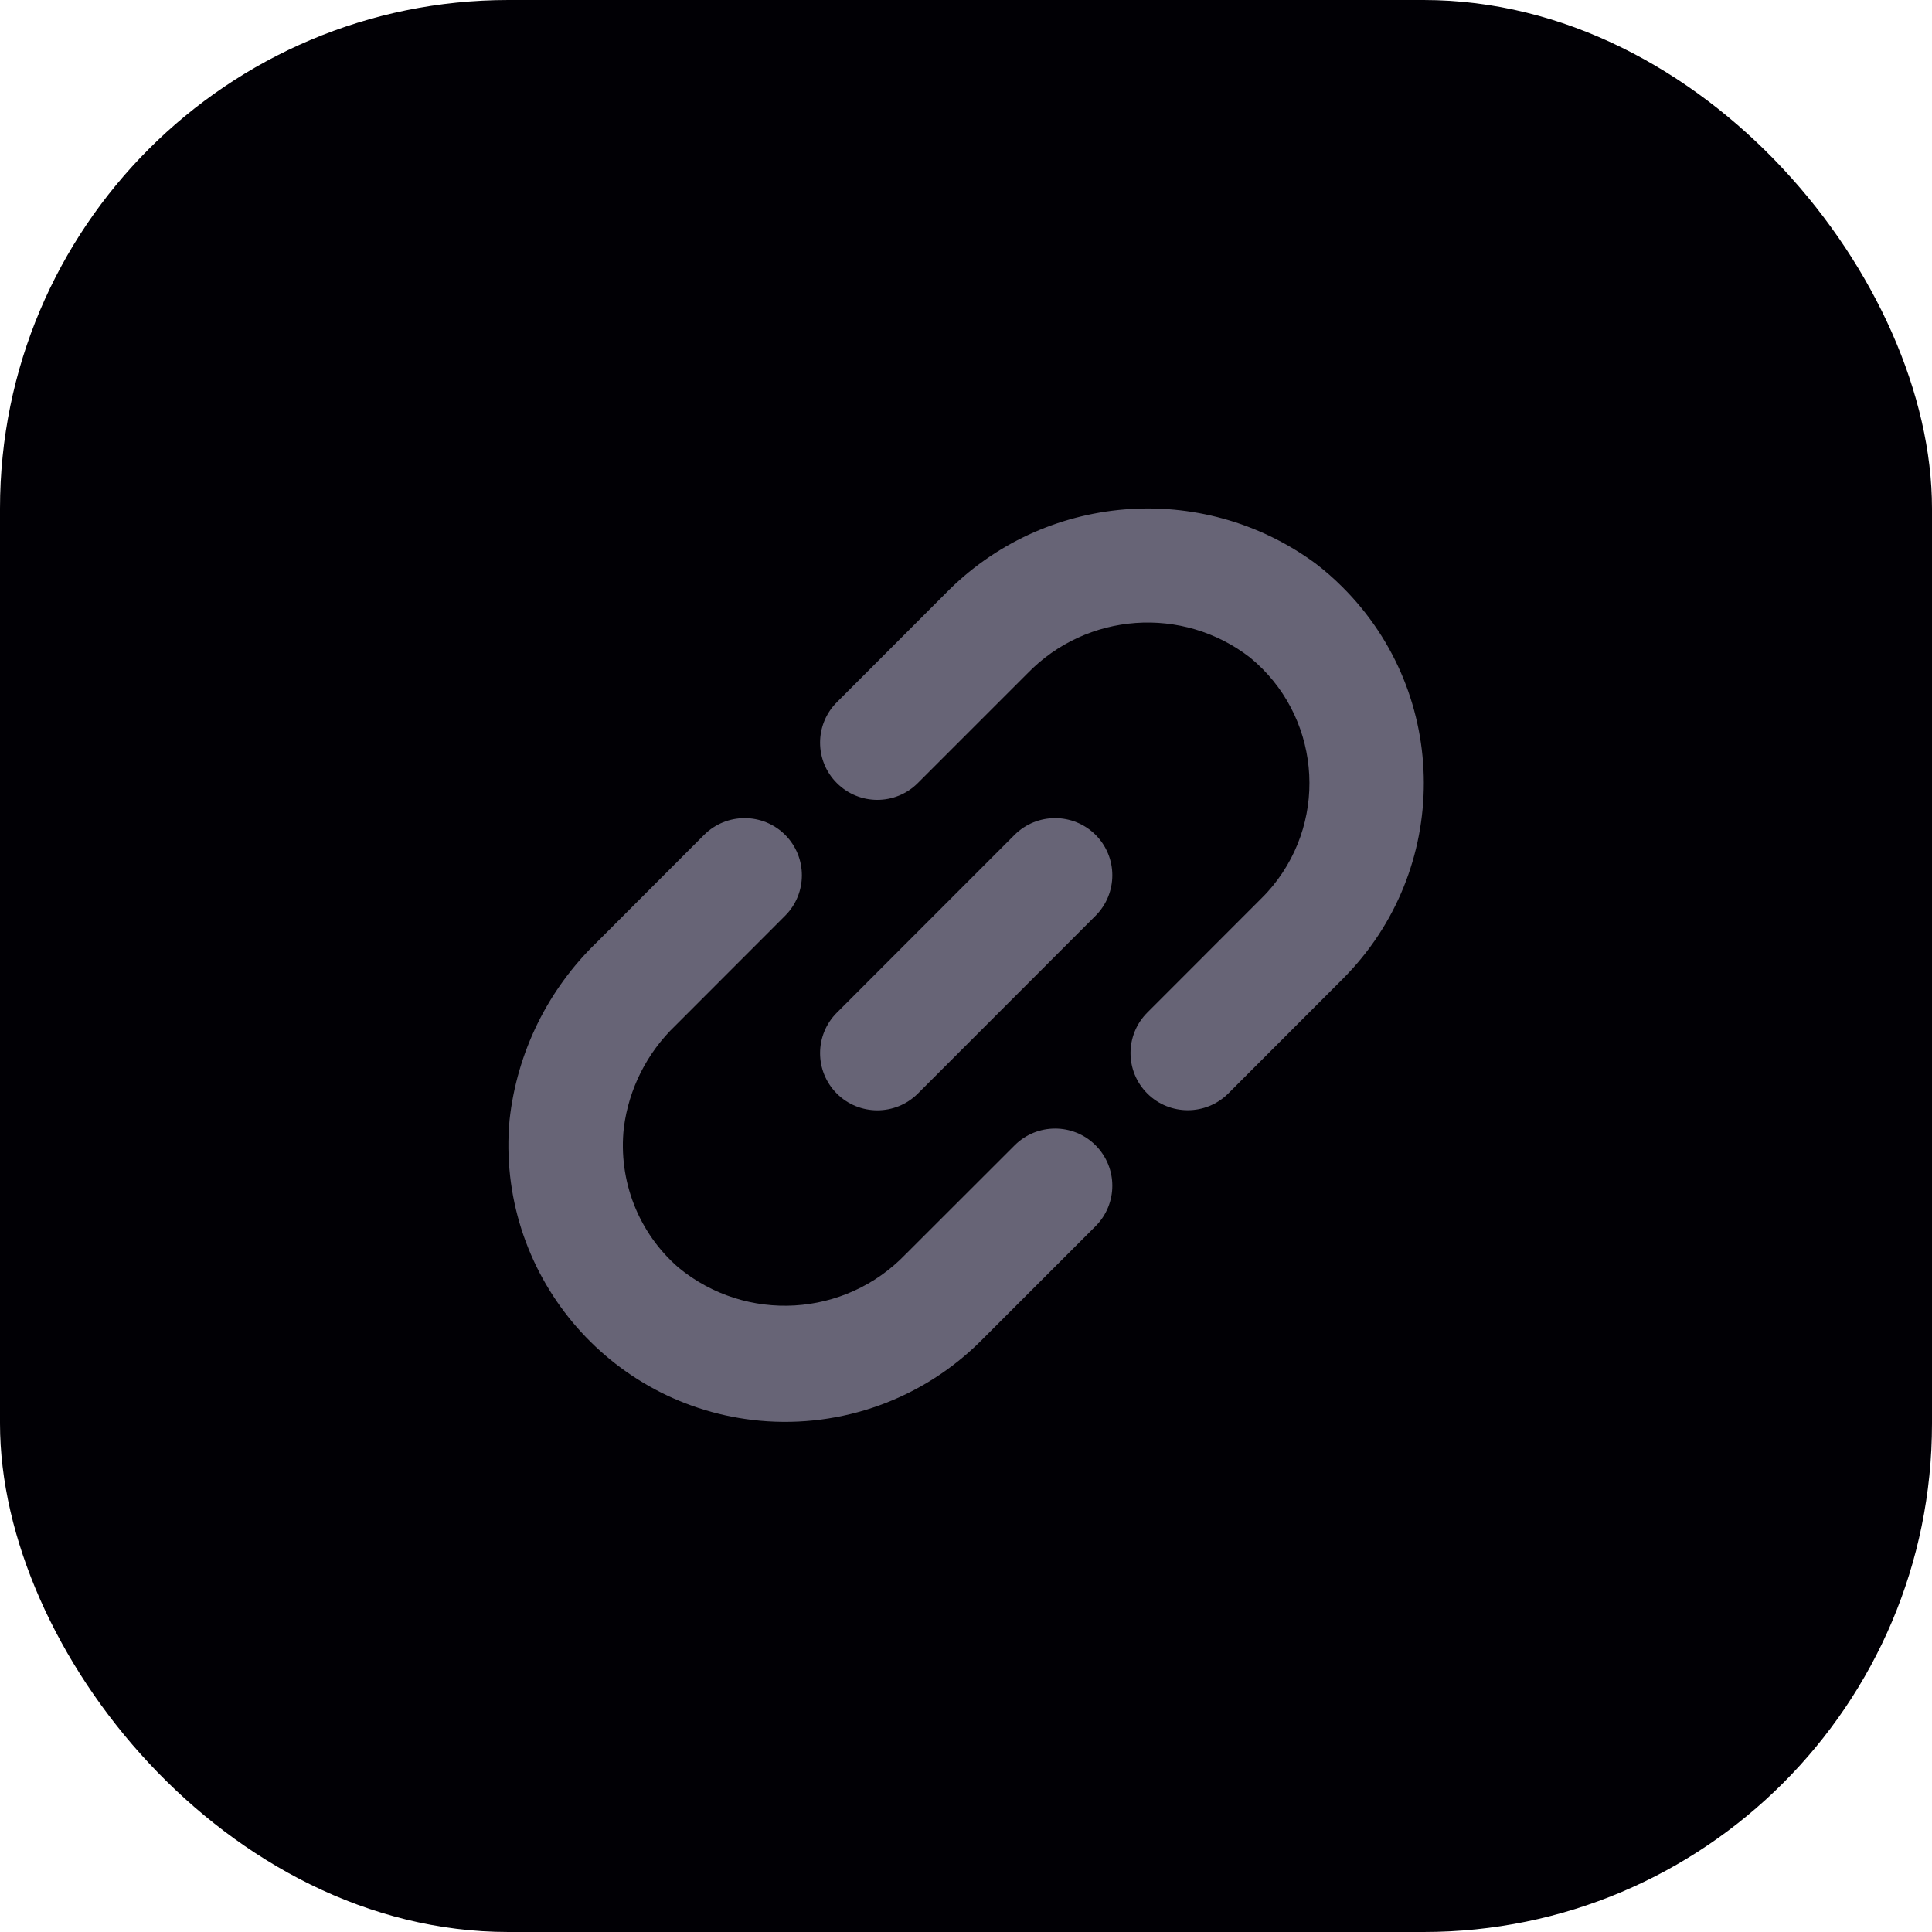 <svg xmlns="http://www.w3.org/2000/svg" width="19" height="19" viewBox="0 0 19 19" fill="none">
  <rect width="19" height="19" rx="5" fill="#010005"/>
  <path d="M8.904 12.337C8.309 12.955 7.339 13.012 6.675 12.468C6.279 12.126 6.078 11.611 6.135 11.091C6.184 10.708 6.363 10.353 6.642 10.086L7.721 9.006C7.941 8.786 7.941 8.43 7.721 8.21C7.501 7.991 7.145 7.991 6.925 8.21L5.869 9.267C5.388 9.731 5.084 10.349 5.011 11.014C4.875 12.511 5.978 13.835 7.475 13.972C8.279 14.045 9.074 13.758 9.646 13.187L10.774 12.059C10.994 11.839 10.994 11.483 10.774 11.263C10.555 11.044 10.198 11.044 9.979 11.263L8.904 12.337Z" fill="#676476"/>
  <path d="M12.937 5.541C11.817 4.718 10.261 4.847 9.292 5.843L8.23 6.906C8.01 7.125 8.01 7.482 8.23 7.701C8.45 7.921 8.806 7.921 9.026 7.701L10.104 6.623C10.687 6.021 11.63 5.953 12.293 6.466C12.975 7.025 13.075 8.032 12.515 8.715C12.482 8.754 12.448 8.793 12.411 8.829L11.283 9.958C11.063 10.178 11.063 10.534 11.283 10.754C11.503 10.973 11.859 10.973 12.079 10.754L13.207 9.625C14.27 8.559 14.267 6.834 13.201 5.772C13.118 5.689 13.03 5.612 12.937 5.541Z" fill="#676476"/>
  <path d="M8.23 9.959L9.978 8.21C10.198 7.991 10.554 7.991 10.774 8.21C10.994 8.43 10.994 8.786 10.774 9.006L9.026 10.755C8.806 10.974 8.45 10.974 8.23 10.755C8.01 10.535 8.01 10.179 8.23 9.959Z" fill="#676476"/>
</svg>